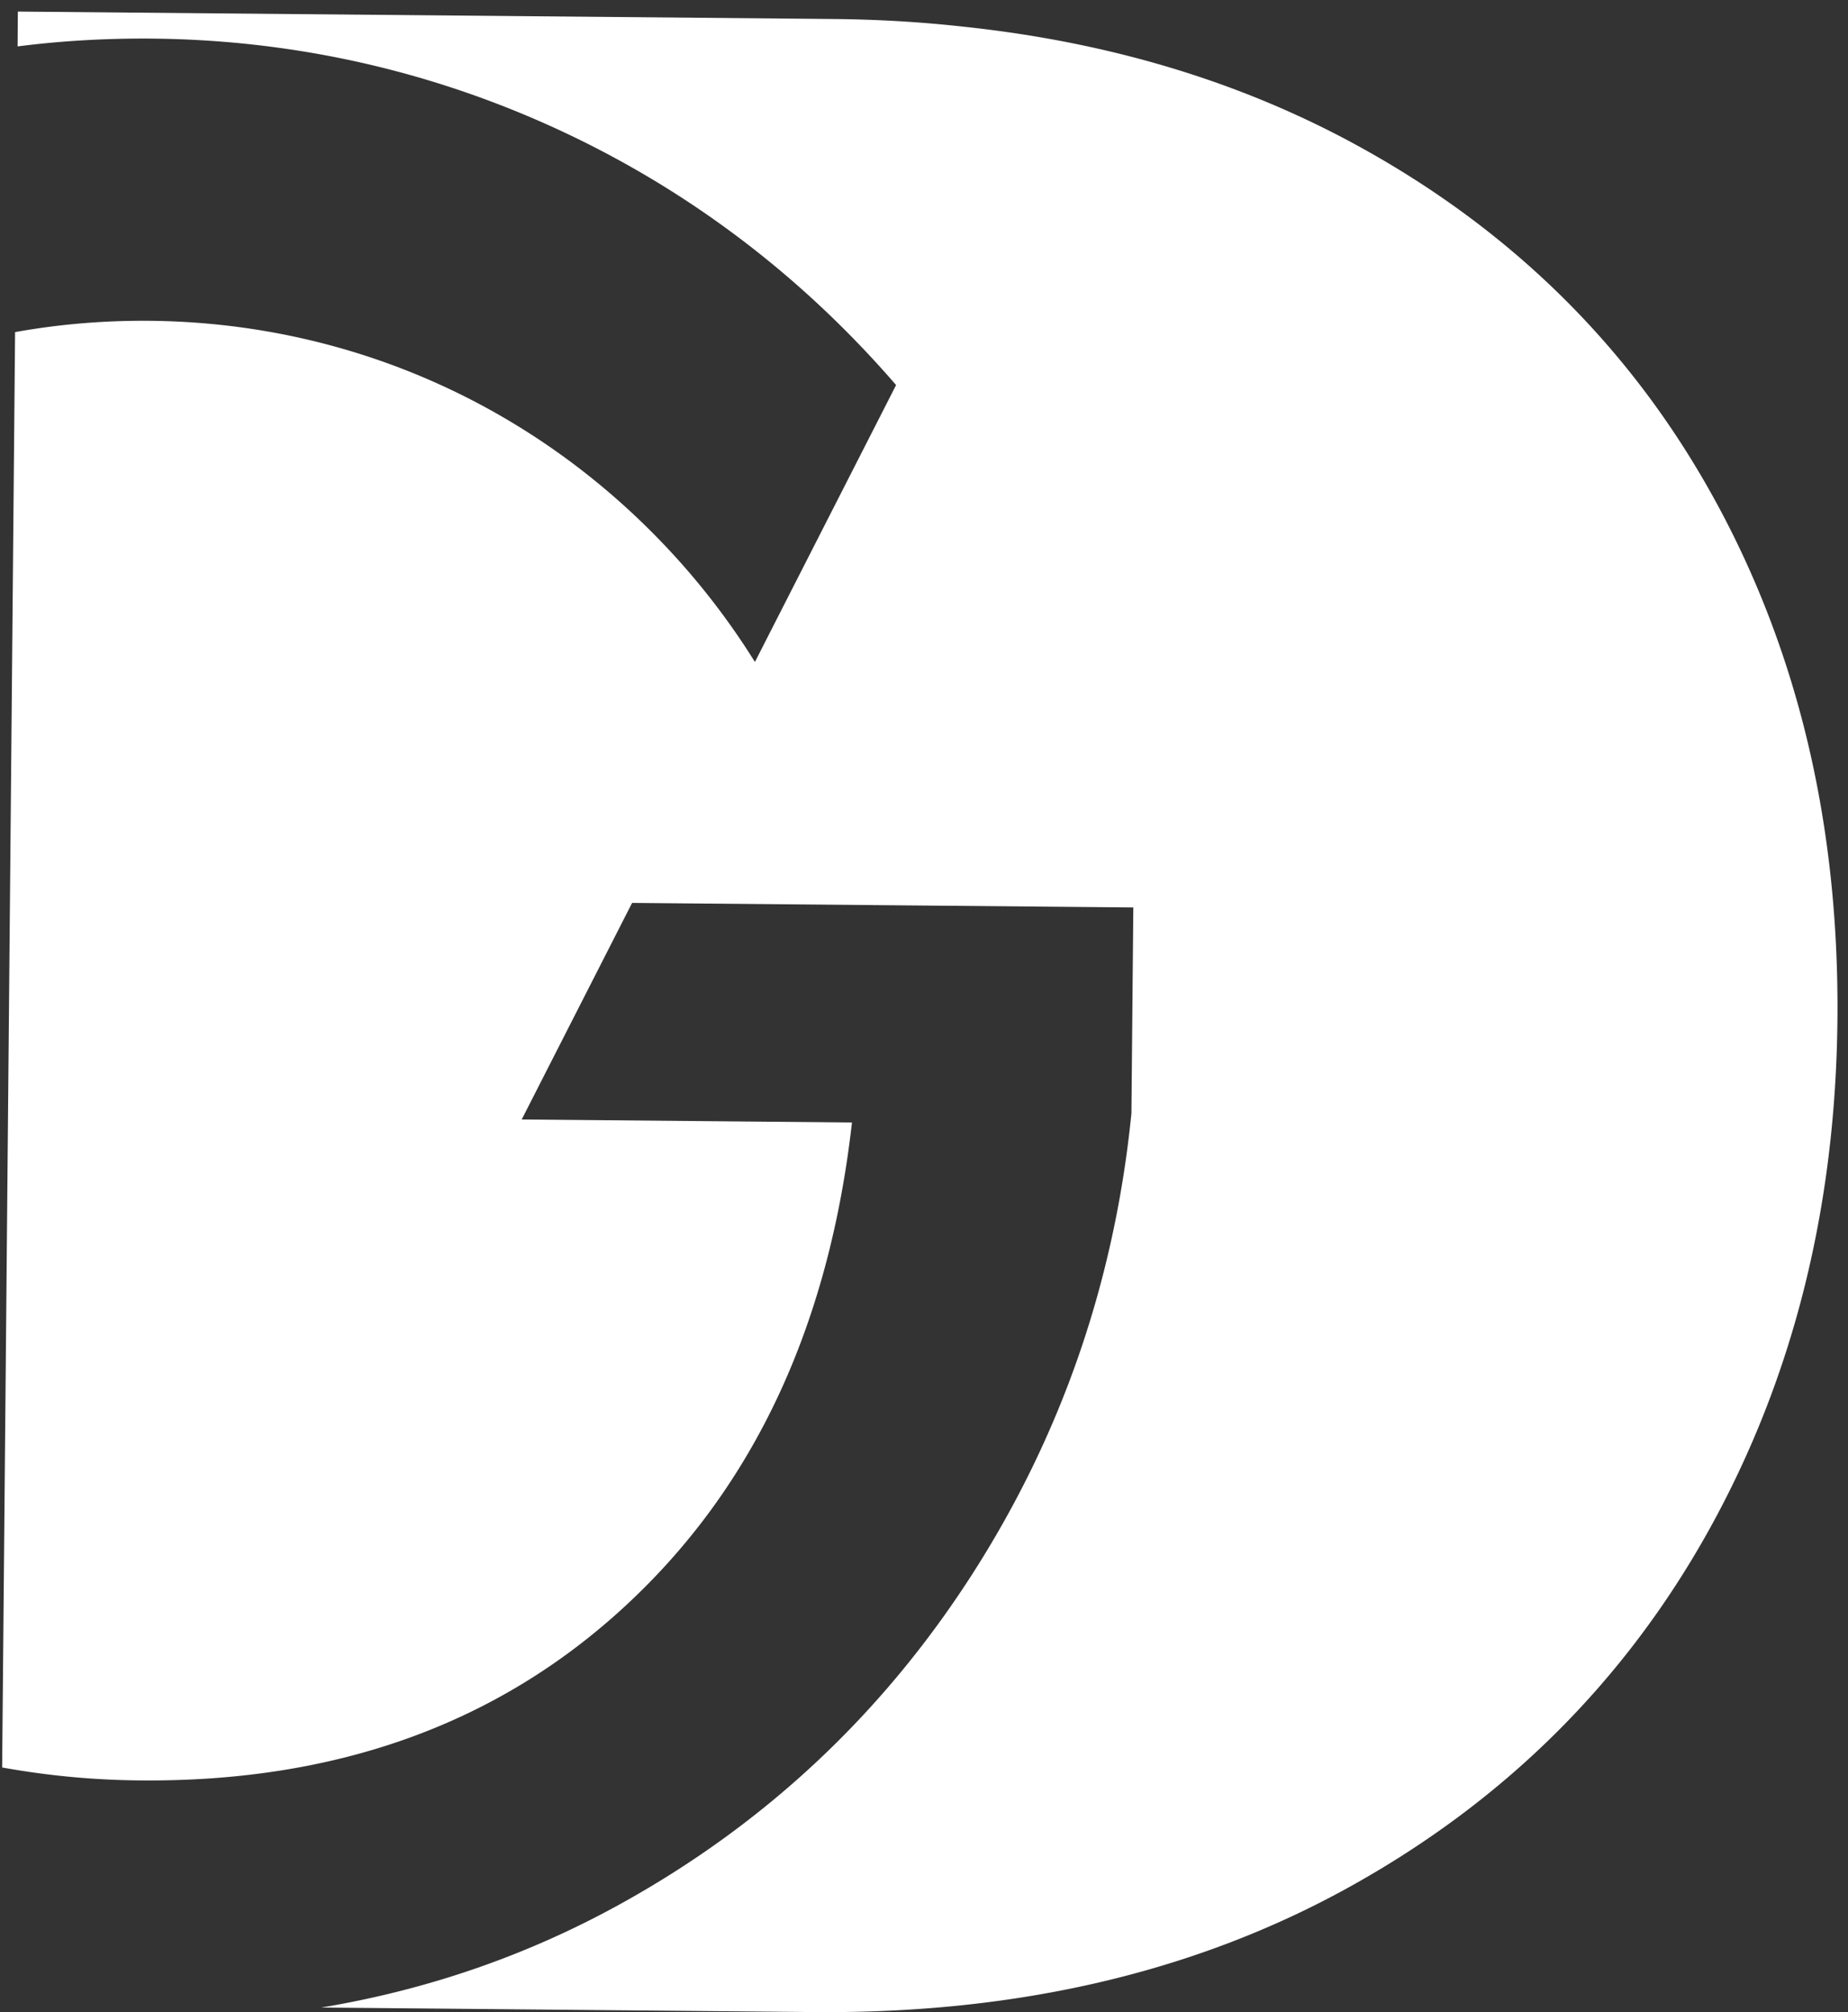 <?xml version="1.0" encoding="UTF-8"?> <svg xmlns="http://www.w3.org/2000/svg" fill="none" viewBox="0 0 147 160"><rect x="0" y="0" width="147" height="160" fill="#333333" stroke="none"/><path fill="#fff" d="M66.14 1.51 1.42.92 1.4 3.69c3.52-.45 7.09-.65 10.7-.62 10.69.1 21.04 2.3 30.78 6.55 9.41 4.11 17.84 9.95 25.05 17.35 1.16 1.19 2.27 2.4 3.35 3.65L60.05 52.64a58 58 0 0 0-7.72-9.84C41.6 31.79 27.24 25.65 11.9 25.51c-3.63-.03-7.21.27-10.7.9L.17 140.55c3.54.64 7.2 1 10.99 1.03 15.58.14 28.46-4.49 38.62-13.91 10.17-9.41 16.16-22.22 17.99-38.41l-26.27-.24 8.78-17.22 39.87.36L90 88.53c-1.34 13.4-5.58 25.63-12.7 36.71-7.13 11.08-16.45 19.81-27.96 26.17-7.4 4.09-15.33 6.82-23.78 8.23l39.15.36c16.24.15 30.49-3.19 42.76-10.02s21.76-16.26 28.45-28.28c6.69-12.03 10.1-25.58 10.24-40.65.14-15.22-3.03-28.83-9.5-40.83s-15.79-21.41-27.94-28.23q-14.19-7.98-32.1-9.87c-3.4-.38-6.89-.58-10.48-.61"></path></svg> 